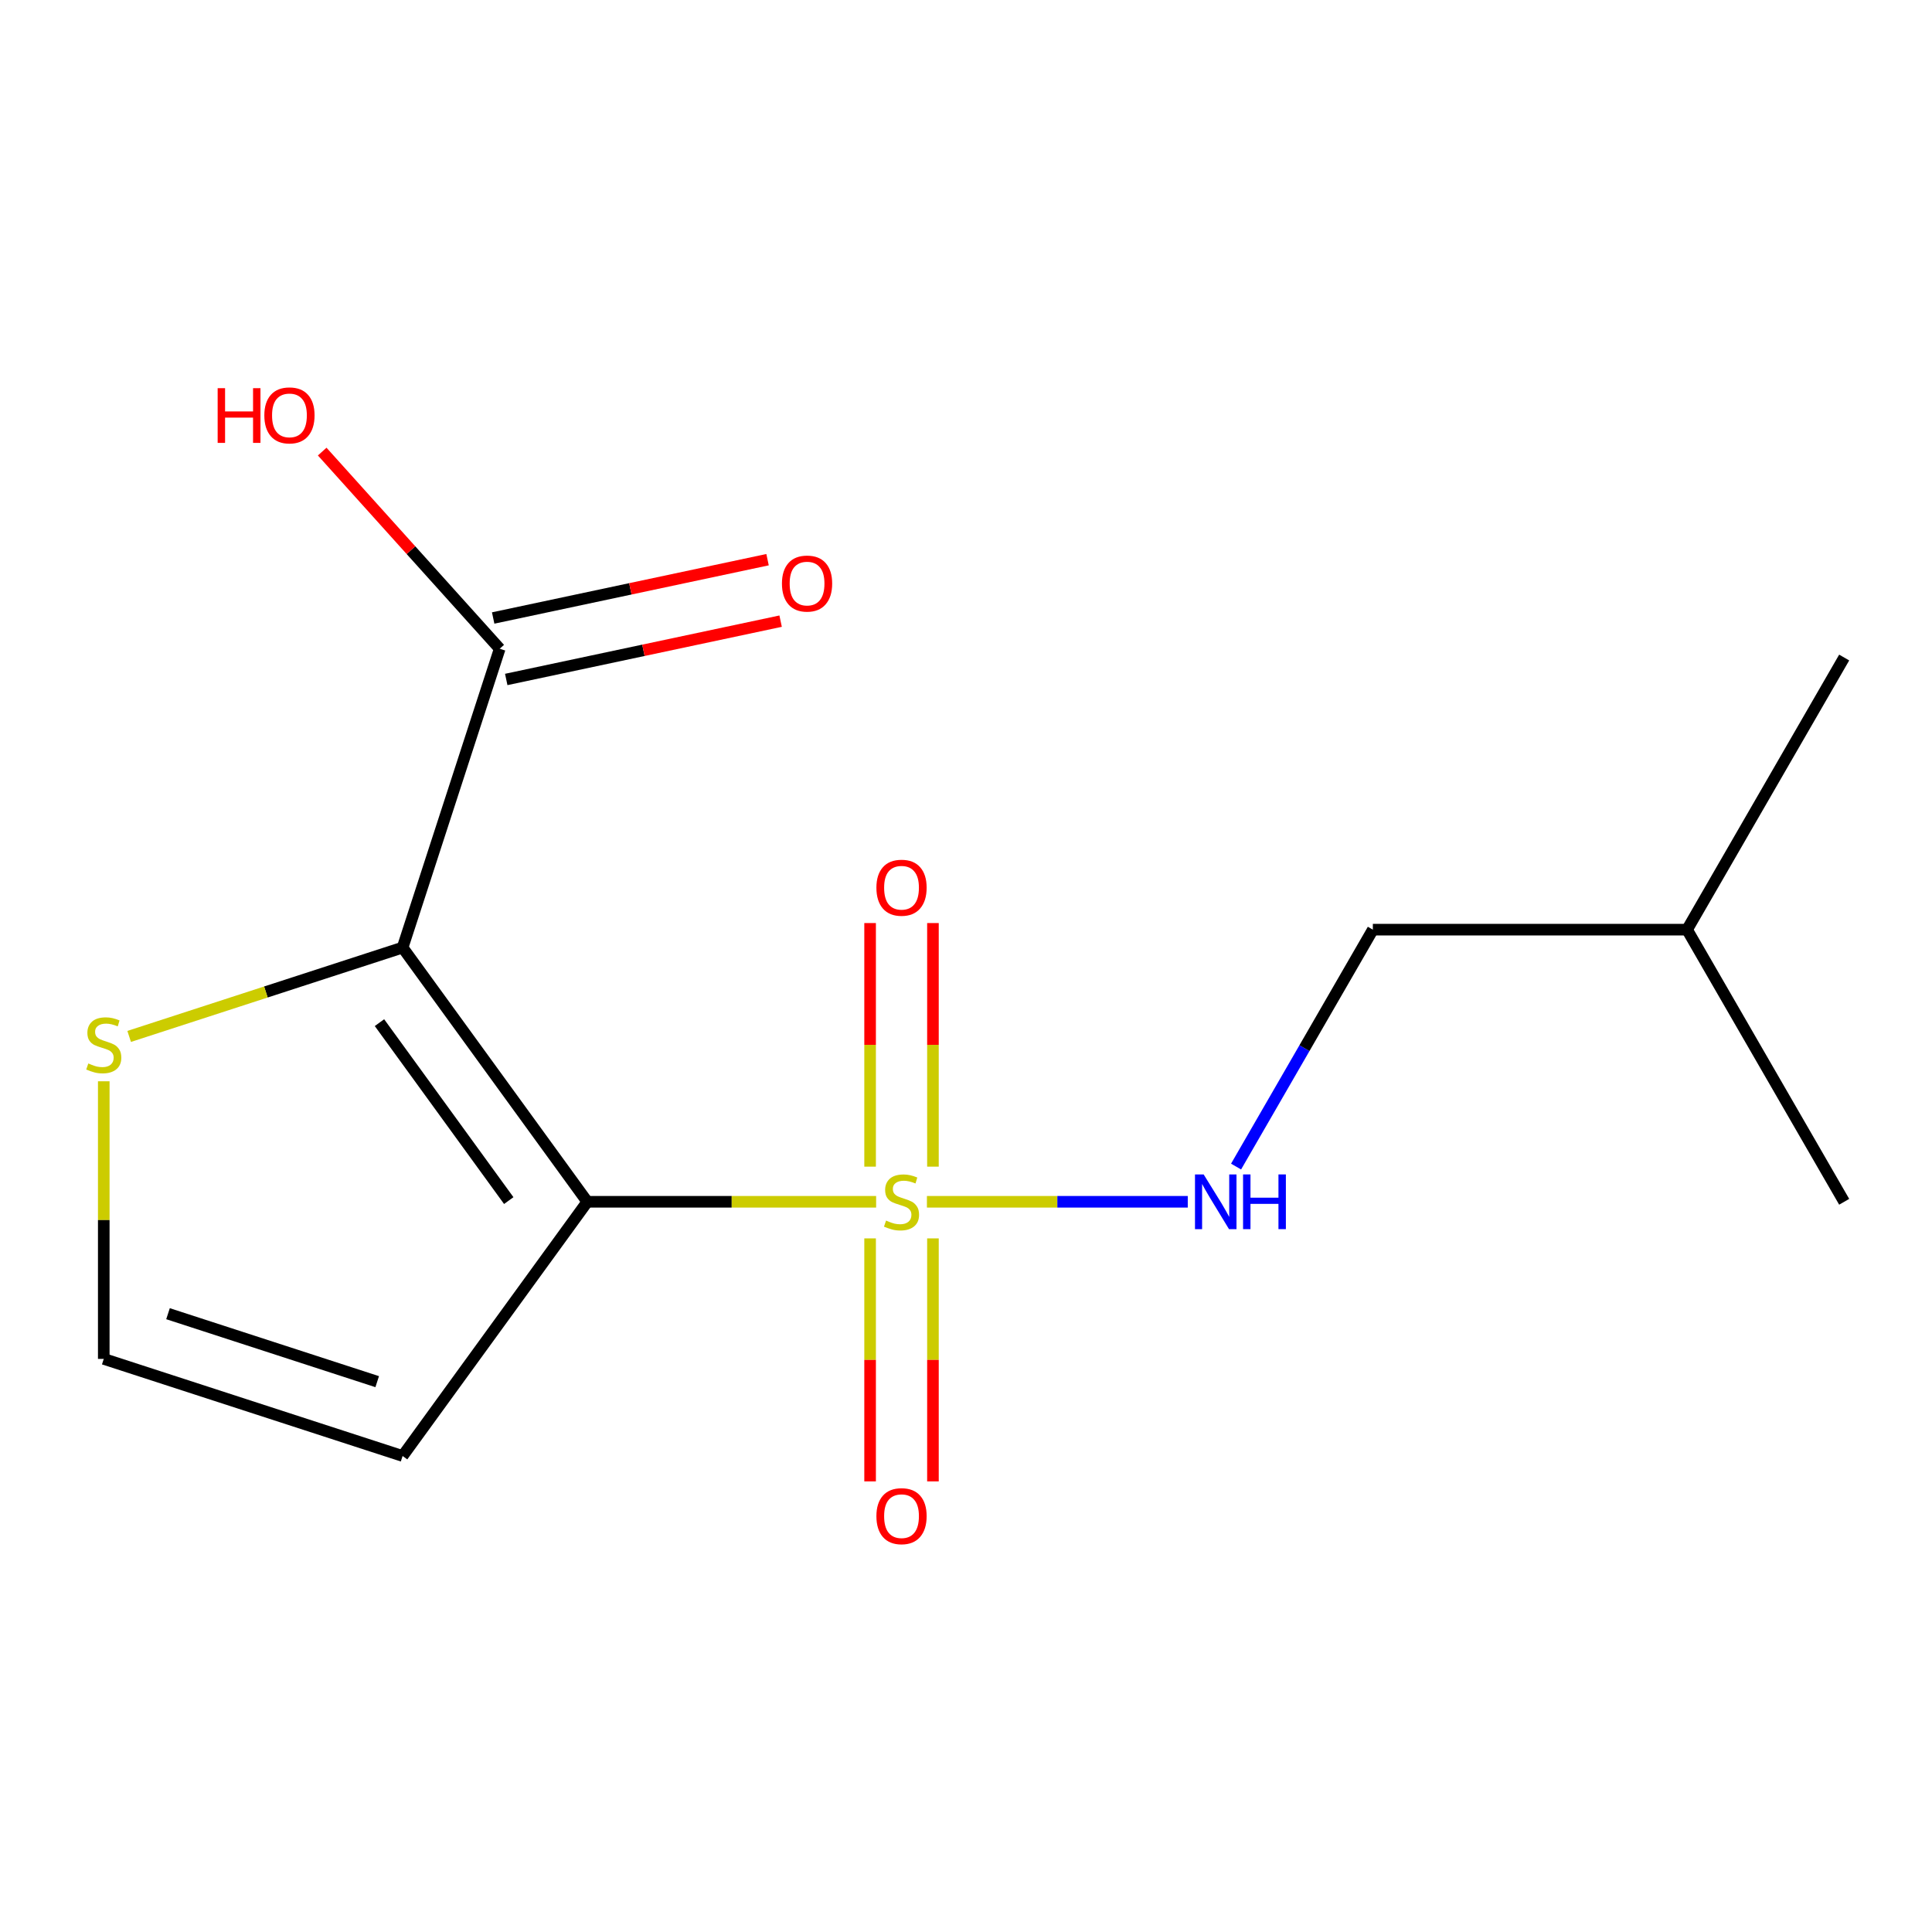 <?xml version='1.0' encoding='iso-8859-1'?>
<svg version='1.1' baseProfile='full'
              xmlns='http://www.w3.org/2000/svg'
                      xmlns:rdkit='http://www.rdkit.org/xml'
                      xmlns:xlink='http://www.w3.org/1999/xlink'
                  xml:space='preserve'
width='1000px' height='1000px' viewBox='0 0 1000 1000'>
<!-- END OF HEADER -->
<rect style='opacity:1.0;fill:#FFFFFF;stroke:none' width='1000' height='1000' x='0' y='0'> </rect>
<path class='bond-0' d='M 303.986,622.042 L 378.733,622.042' style='fill:none;fill-rule:evenodd;stroke:#000000;stroke-width:6px;stroke-linecap:butt;stroke-linejoin:miter;stroke-opacity:1' />
<path class='bond-0' d='M 378.733,622.042 L 453.48,622.042' style='fill:none;fill-rule:evenodd;stroke:#CCCC00;stroke-width:6px;stroke-linecap:butt;stroke-linejoin:miter;stroke-opacity:1' />
<path class='bond-1' d='M 303.986,622.042 L 208.388,490.463' style='fill:none;fill-rule:evenodd;stroke:#000000;stroke-width:6px;stroke-linecap:butt;stroke-linejoin:miter;stroke-opacity:1' />
<path class='bond-1' d='M 263.33,621.424 L 196.412,529.319' style='fill:none;fill-rule:evenodd;stroke:#000000;stroke-width:6px;stroke-linecap:butt;stroke-linejoin:miter;stroke-opacity:1' />
<path class='bond-4' d='M 303.986,622.042 L 208.388,753.62' style='fill:none;fill-rule:evenodd;stroke:#000000;stroke-width:6px;stroke-linecap:butt;stroke-linejoin:miter;stroke-opacity:1' />
<path class='bond-5' d='M 479.772,622.042 L 547.28,622.042' style='fill:none;fill-rule:evenodd;stroke:#CCCC00;stroke-width:6px;stroke-linecap:butt;stroke-linejoin:miter;stroke-opacity:1' />
<path class='bond-5' d='M 547.28,622.042 L 614.788,622.042' style='fill:none;fill-rule:evenodd;stroke:#0000FF;stroke-width:6px;stroke-linecap:butt;stroke-linejoin:miter;stroke-opacity:1' />
<path class='bond-7' d='M 450.362,640.988 L 450.362,703.879' style='fill:none;fill-rule:evenodd;stroke:#CCCC00;stroke-width:6px;stroke-linecap:butt;stroke-linejoin:miter;stroke-opacity:1' />
<path class='bond-7' d='M 450.362,703.879 L 450.362,766.769' style='fill:none;fill-rule:evenodd;stroke:#FF0000;stroke-width:6px;stroke-linecap:butt;stroke-linejoin:miter;stroke-opacity:1' />
<path class='bond-7' d='M 482.89,640.988 L 482.89,703.879' style='fill:none;fill-rule:evenodd;stroke:#CCCC00;stroke-width:6px;stroke-linecap:butt;stroke-linejoin:miter;stroke-opacity:1' />
<path class='bond-7' d='M 482.89,703.879 L 482.89,766.769' style='fill:none;fill-rule:evenodd;stroke:#FF0000;stroke-width:6px;stroke-linecap:butt;stroke-linejoin:miter;stroke-opacity:1' />
<path class='bond-8' d='M 482.89,603.856 L 482.89,540.814' style='fill:none;fill-rule:evenodd;stroke:#CCCC00;stroke-width:6px;stroke-linecap:butt;stroke-linejoin:miter;stroke-opacity:1' />
<path class='bond-8' d='M 482.89,540.814 L 482.89,477.773' style='fill:none;fill-rule:evenodd;stroke:#FF0000;stroke-width:6px;stroke-linecap:butt;stroke-linejoin:miter;stroke-opacity:1' />
<path class='bond-8' d='M 450.362,603.856 L 450.362,540.814' style='fill:none;fill-rule:evenodd;stroke:#CCCC00;stroke-width:6px;stroke-linecap:butt;stroke-linejoin:miter;stroke-opacity:1' />
<path class='bond-8' d='M 450.362,540.814 L 450.362,477.773' style='fill:none;fill-rule:evenodd;stroke:#FF0000;stroke-width:6px;stroke-linecap:butt;stroke-linejoin:miter;stroke-opacity:1' />
<path class='bond-2' d='M 208.388,490.463 L 258.647,335.783' style='fill:none;fill-rule:evenodd;stroke:#000000;stroke-width:6px;stroke-linecap:butt;stroke-linejoin:miter;stroke-opacity:1' />
<path class='bond-3' d='M 208.388,490.463 L 137.621,513.457' style='fill:none;fill-rule:evenodd;stroke:#000000;stroke-width:6px;stroke-linecap:butt;stroke-linejoin:miter;stroke-opacity:1' />
<path class='bond-3' d='M 137.621,513.457 L 66.854,536.45' style='fill:none;fill-rule:evenodd;stroke:#CCCC00;stroke-width:6px;stroke-linecap:butt;stroke-linejoin:miter;stroke-opacity:1' />
<path class='bond-9' d='M 262.028,351.692 L 333.038,336.598' style='fill:none;fill-rule:evenodd;stroke:#000000;stroke-width:6px;stroke-linecap:butt;stroke-linejoin:miter;stroke-opacity:1' />
<path class='bond-9' d='M 333.038,336.598 L 404.048,321.505' style='fill:none;fill-rule:evenodd;stroke:#FF0000;stroke-width:6px;stroke-linecap:butt;stroke-linejoin:miter;stroke-opacity:1' />
<path class='bond-9' d='M 255.265,319.875 L 326.275,304.781' style='fill:none;fill-rule:evenodd;stroke:#000000;stroke-width:6px;stroke-linecap:butt;stroke-linejoin:miter;stroke-opacity:1' />
<path class='bond-9' d='M 326.275,304.781 L 397.285,289.688' style='fill:none;fill-rule:evenodd;stroke:#FF0000;stroke-width:6px;stroke-linecap:butt;stroke-linejoin:miter;stroke-opacity:1' />
<path class='bond-10' d='M 258.647,335.783 L 212.709,284.764' style='fill:none;fill-rule:evenodd;stroke:#000000;stroke-width:6px;stroke-linecap:butt;stroke-linejoin:miter;stroke-opacity:1' />
<path class='bond-10' d='M 212.709,284.764 L 166.77,233.744' style='fill:none;fill-rule:evenodd;stroke:#FF0000;stroke-width:6px;stroke-linecap:butt;stroke-linejoin:miter;stroke-opacity:1' />
<path class='bond-15' d='M 53.708,559.668 L 53.708,631.515' style='fill:none;fill-rule:evenodd;stroke:#CCCC00;stroke-width:6px;stroke-linecap:butt;stroke-linejoin:miter;stroke-opacity:1' />
<path class='bond-15' d='M 53.708,631.515 L 53.708,703.362' style='fill:none;fill-rule:evenodd;stroke:#000000;stroke-width:6px;stroke-linecap:butt;stroke-linejoin:miter;stroke-opacity:1' />
<path class='bond-6' d='M 208.388,753.62 L 53.708,703.362' style='fill:none;fill-rule:evenodd;stroke:#000000;stroke-width:6px;stroke-linecap:butt;stroke-linejoin:miter;stroke-opacity:1' />
<path class='bond-6' d='M 195.238,715.145 L 86.962,679.965' style='fill:none;fill-rule:evenodd;stroke:#000000;stroke-width:6px;stroke-linecap:butt;stroke-linejoin:miter;stroke-opacity:1' />
<path class='bond-11' d='M 639.788,603.816 L 675.187,542.504' style='fill:none;fill-rule:evenodd;stroke:#0000FF;stroke-width:6px;stroke-linecap:butt;stroke-linejoin:miter;stroke-opacity:1' />
<path class='bond-11' d='M 675.187,542.504 L 710.586,481.191' style='fill:none;fill-rule:evenodd;stroke:#000000;stroke-width:6px;stroke-linecap:butt;stroke-linejoin:miter;stroke-opacity:1' />
<path class='bond-12' d='M 710.586,481.191 L 873.225,481.191' style='fill:none;fill-rule:evenodd;stroke:#000000;stroke-width:6px;stroke-linecap:butt;stroke-linejoin:miter;stroke-opacity:1' />
<path class='bond-13' d='M 873.225,481.191 L 954.545,340.341' style='fill:none;fill-rule:evenodd;stroke:#000000;stroke-width:6px;stroke-linecap:butt;stroke-linejoin:miter;stroke-opacity:1' />
<path class='bond-14' d='M 873.225,481.191 L 954.545,622.042' style='fill:none;fill-rule:evenodd;stroke:#000000;stroke-width:6px;stroke-linecap:butt;stroke-linejoin:miter;stroke-opacity:1' />
<path  class='atom-1' d='M 458.626 631.762
Q 458.946 631.882, 460.266 632.442
Q 461.586 633.002, 463.026 633.362
Q 464.506 633.682, 465.946 633.682
Q 468.626 633.682, 470.186 632.402
Q 471.746 631.082, 471.746 628.802
Q 471.746 627.242, 470.946 626.282
Q 470.186 625.322, 468.986 624.802
Q 467.786 624.282, 465.786 623.682
Q 463.266 622.922, 461.746 622.202
Q 460.266 621.482, 459.186 619.962
Q 458.146 618.442, 458.146 615.882
Q 458.146 612.322, 460.546 610.122
Q 462.986 607.922, 467.786 607.922
Q 471.066 607.922, 474.786 609.482
L 473.866 612.562
Q 470.466 611.162, 467.906 611.162
Q 465.146 611.162, 463.626 612.322
Q 462.106 613.442, 462.146 615.402
Q 462.146 616.922, 462.906 617.842
Q 463.706 618.762, 464.826 619.282
Q 465.986 619.802, 467.906 620.402
Q 470.466 621.202, 471.986 622.002
Q 473.506 622.802, 474.586 624.442
Q 475.706 626.042, 475.706 628.802
Q 475.706 632.722, 473.066 634.842
Q 470.466 636.922, 466.106 636.922
Q 463.586 636.922, 461.666 636.362
Q 459.786 635.842, 457.546 634.922
L 458.626 631.762
' fill='#CCCC00'/>
<path  class='atom-4' d='M 45.708 550.442
Q 46.028 550.562, 47.348 551.122
Q 48.668 551.682, 50.108 552.042
Q 51.588 552.362, 53.028 552.362
Q 55.708 552.362, 57.268 551.082
Q 58.828 549.762, 58.828 547.482
Q 58.828 545.922, 58.028 544.962
Q 57.268 544.002, 56.068 543.482
Q 54.868 542.962, 52.868 542.362
Q 50.348 541.602, 48.828 540.882
Q 47.348 540.162, 46.268 538.642
Q 45.228 537.122, 45.228 534.562
Q 45.228 531.002, 47.628 528.802
Q 50.068 526.602, 54.868 526.602
Q 58.148 526.602, 61.868 528.162
L 60.948 531.242
Q 57.548 529.842, 54.988 529.842
Q 52.228 529.842, 50.708 531.002
Q 49.188 532.122, 49.228 534.082
Q 49.228 535.602, 49.988 536.522
Q 50.788 537.442, 51.908 537.962
Q 53.068 538.482, 54.988 539.082
Q 57.548 539.882, 59.068 540.682
Q 60.588 541.482, 61.668 543.122
Q 62.788 544.722, 62.788 547.482
Q 62.788 551.402, 60.148 553.522
Q 57.548 555.602, 53.188 555.602
Q 50.668 555.602, 48.748 555.042
Q 46.868 554.522, 44.628 553.602
L 45.708 550.442
' fill='#CCCC00'/>
<path  class='atom-6' d='M 623.006 607.882
L 632.286 622.882
Q 633.206 624.362, 634.686 627.042
Q 636.166 629.722, 636.246 629.882
L 636.246 607.882
L 640.006 607.882
L 640.006 636.202
L 636.126 636.202
L 626.166 619.802
Q 625.006 617.882, 623.766 615.682
Q 622.566 613.482, 622.206 612.802
L 622.206 636.202
L 618.526 636.202
L 618.526 607.882
L 623.006 607.882
' fill='#0000FF'/>
<path  class='atom-6' d='M 643.406 607.882
L 647.246 607.882
L 647.246 619.922
L 661.726 619.922
L 661.726 607.882
L 665.566 607.882
L 665.566 636.202
L 661.726 636.202
L 661.726 623.122
L 647.246 623.122
L 647.246 636.202
L 643.406 636.202
L 643.406 607.882
' fill='#0000FF'/>
<path  class='atom-8' d='M 453.626 784.762
Q 453.626 777.962, 456.986 774.162
Q 460.346 770.362, 466.626 770.362
Q 472.906 770.362, 476.266 774.162
Q 479.626 777.962, 479.626 784.762
Q 479.626 791.642, 476.226 795.562
Q 472.826 799.442, 466.626 799.442
Q 460.386 799.442, 456.986 795.562
Q 453.626 791.682, 453.626 784.762
M 466.626 796.242
Q 470.946 796.242, 473.266 793.362
Q 475.626 790.442, 475.626 784.762
Q 475.626 779.202, 473.266 776.402
Q 470.946 773.562, 466.626 773.562
Q 462.306 773.562, 459.946 776.362
Q 457.626 779.162, 457.626 784.762
Q 457.626 790.482, 459.946 793.362
Q 462.306 796.242, 466.626 796.242
' fill='#FF0000'/>
<path  class='atom-9' d='M 453.626 459.482
Q 453.626 452.682, 456.986 448.882
Q 460.346 445.082, 466.626 445.082
Q 472.906 445.082, 476.266 448.882
Q 479.626 452.682, 479.626 459.482
Q 479.626 466.362, 476.226 470.282
Q 472.826 474.162, 466.626 474.162
Q 460.386 474.162, 456.986 470.282
Q 453.626 466.402, 453.626 459.482
M 466.626 470.962
Q 470.946 470.962, 473.266 468.082
Q 475.626 465.162, 475.626 459.482
Q 475.626 453.922, 473.266 451.122
Q 470.946 448.282, 466.626 448.282
Q 462.306 448.282, 459.946 451.082
Q 457.626 453.882, 457.626 459.482
Q 457.626 465.202, 459.946 468.082
Q 462.306 470.962, 466.626 470.962
' fill='#FF0000'/>
<path  class='atom-10' d='M 404.733 302.049
Q 404.733 295.249, 408.093 291.449
Q 411.453 287.649, 417.733 287.649
Q 424.013 287.649, 427.373 291.449
Q 430.733 295.249, 430.733 302.049
Q 430.733 308.929, 427.333 312.849
Q 423.933 316.729, 417.733 316.729
Q 411.493 316.729, 408.093 312.849
Q 404.733 308.969, 404.733 302.049
M 417.733 313.529
Q 422.053 313.529, 424.373 310.649
Q 426.733 307.729, 426.733 302.049
Q 426.733 296.489, 424.373 293.689
Q 422.053 290.849, 417.733 290.849
Q 413.413 290.849, 411.053 293.649
Q 408.733 296.449, 408.733 302.049
Q 408.733 307.769, 411.053 310.649
Q 413.413 313.529, 417.733 313.529
' fill='#FF0000'/>
<path  class='atom-11' d='M 112.659 200.918
L 116.499 200.918
L 116.499 212.958
L 130.979 212.958
L 130.979 200.918
L 134.819 200.918
L 134.819 229.238
L 130.979 229.238
L 130.979 216.158
L 116.499 216.158
L 116.499 229.238
L 112.659 229.238
L 112.659 200.918
' fill='#FF0000'/>
<path  class='atom-11' d='M 136.819 214.998
Q 136.819 208.198, 140.179 204.398
Q 143.539 200.598, 149.819 200.598
Q 156.099 200.598, 159.459 204.398
Q 162.819 208.198, 162.819 214.998
Q 162.819 221.878, 159.419 225.798
Q 156.019 229.678, 149.819 229.678
Q 143.579 229.678, 140.179 225.798
Q 136.819 221.918, 136.819 214.998
M 149.819 226.478
Q 154.139 226.478, 156.459 223.598
Q 158.819 220.678, 158.819 214.998
Q 158.819 209.438, 156.459 206.638
Q 154.139 203.798, 149.819 203.798
Q 145.499 203.798, 143.139 206.598
Q 140.819 209.398, 140.819 214.998
Q 140.819 220.718, 143.139 223.598
Q 145.499 226.478, 149.819 226.478
' fill='#FF0000'/>
</svg>
